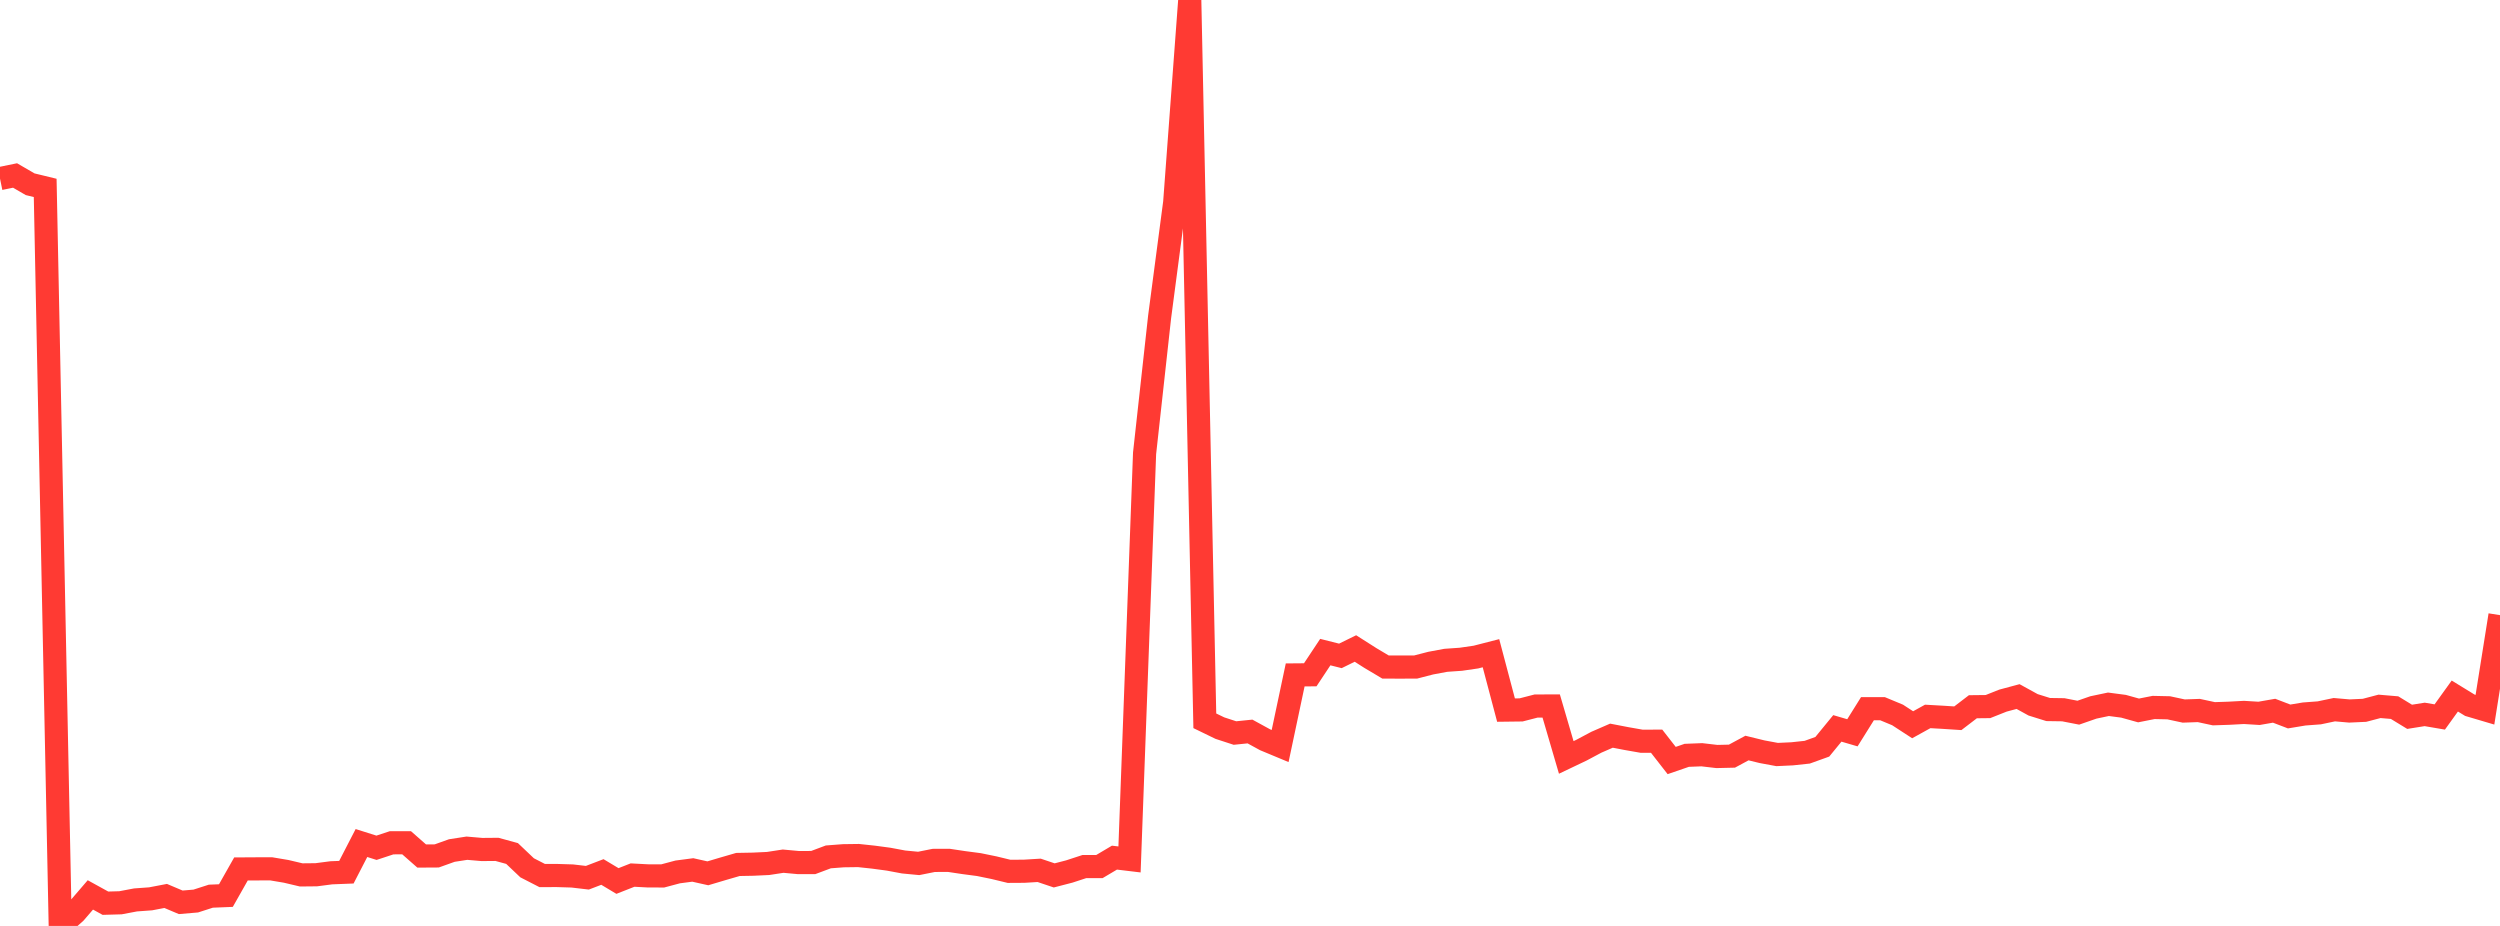 <?xml version="1.0" standalone="no"?>
<!DOCTYPE svg PUBLIC "-//W3C//DTD SVG 1.1//EN" "http://www.w3.org/Graphics/SVG/1.1/DTD/svg11.dtd">

<svg width="135" height="50" viewBox="0 0 135 50" preserveAspectRatio="none" 
  xmlns="http://www.w3.org/2000/svg"
  xmlns:xlink="http://www.w3.org/1999/xlink">


<polyline points="0.0, 9.643 0.813, 9.476 1.627, 9.949 2.44, 10.147 3.253, 50.0 4.066, 49.272 4.88, 48.325 5.693, 48.773 6.506, 48.75 7.319, 48.596 8.133, 48.537 8.946, 48.381 9.759, 48.725 10.572, 48.656 11.386, 48.394 12.199, 48.361 13.012, 46.924 13.825, 46.919 14.639, 46.916 15.452, 47.053 16.265, 47.245 17.078, 47.237 17.892, 47.131 18.705, 47.099 19.518, 45.523 20.331, 45.78 21.145, 45.511 21.958, 45.51 22.771, 46.225 23.584, 46.22 24.398, 45.929 25.211, 45.803 26.024, 45.873 26.837, 45.866 27.651, 46.089 28.464, 46.861 29.277, 47.279 30.09, 47.278 30.904, 47.303 31.717, 47.398 32.53, 47.087 33.343, 47.574 34.157, 47.254 34.97, 47.297 35.783, 47.301 36.596, 47.084 37.41, 46.977 38.223, 47.159 39.036, 46.917 39.849, 46.681 40.663, 46.666 41.476, 46.628 42.289, 46.503 43.102, 46.578 43.916, 46.577 44.729, 46.272 45.542, 46.21 46.355, 46.199 47.169, 46.286 47.982, 46.395 48.795, 46.547 49.608, 46.625 50.422, 46.462 51.235, 46.459 52.048, 46.581 52.861, 46.688 53.675, 46.855 54.488, 47.052 55.301, 47.047 56.114, 46.998 56.928, 47.272 57.741, 47.061 58.554, 46.795 59.367, 46.795 60.181, 46.312 60.994, 46.41 61.807, 24.481 62.62, 17.108 63.434, 10.931 64.247, 0.0 65.06, 38.923 65.873, 39.318 66.687, 39.584 67.5, 39.501 68.313, 39.946 69.127, 40.285 69.94, 36.446 70.753, 36.439 71.566, 35.213 72.38, 35.418 73.193, 35.019 74.006, 35.536 74.819, 36.02 75.633, 36.022 76.446, 36.019 77.259, 35.809 78.072, 35.657 78.886, 35.6 79.699, 35.482 80.512, 35.273 81.325, 38.345 82.139, 38.335 82.952, 38.125 83.765, 38.124 84.578, 40.901 85.392, 40.513 86.205, 40.08 87.018, 39.726 87.831, 39.883 88.645, 40.026 89.458, 40.025 90.271, 41.068 91.084, 40.788 91.898, 40.756 92.711, 40.851 93.524, 40.832 94.337, 40.394 95.151, 40.593 95.964, 40.744 96.777, 40.706 97.59, 40.619 98.404, 40.326 99.217, 39.333 100.03, 39.571 100.843, 38.269 101.657, 38.27 102.47, 38.608 103.283, 39.137 104.096, 38.687 104.91, 38.733 105.723, 38.786 106.536, 38.164 107.349, 38.155 108.163, 37.832 108.976, 37.614 109.789, 38.061 110.602, 38.315 111.416, 38.327 112.229, 38.485 113.042, 38.202 113.855, 38.031 114.669, 38.138 115.482, 38.364 116.295, 38.203 117.108, 38.221 117.922, 38.396 118.735, 38.367 119.548, 38.542 120.361, 38.515 121.175, 38.471 121.988, 38.521 122.801, 38.379 123.614, 38.69 124.428, 38.555 125.241, 38.494 126.054, 38.323 126.867, 38.394 127.681, 38.357 128.494, 38.143 129.307, 38.212 130.12, 38.708 130.934, 38.578 131.747, 38.717 132.56, 37.586 133.373, 38.084 134.187, 38.325 135.0, 33.218" fill="none" stroke="#ff3a33" stroke-width="1.25"/>

</svg>